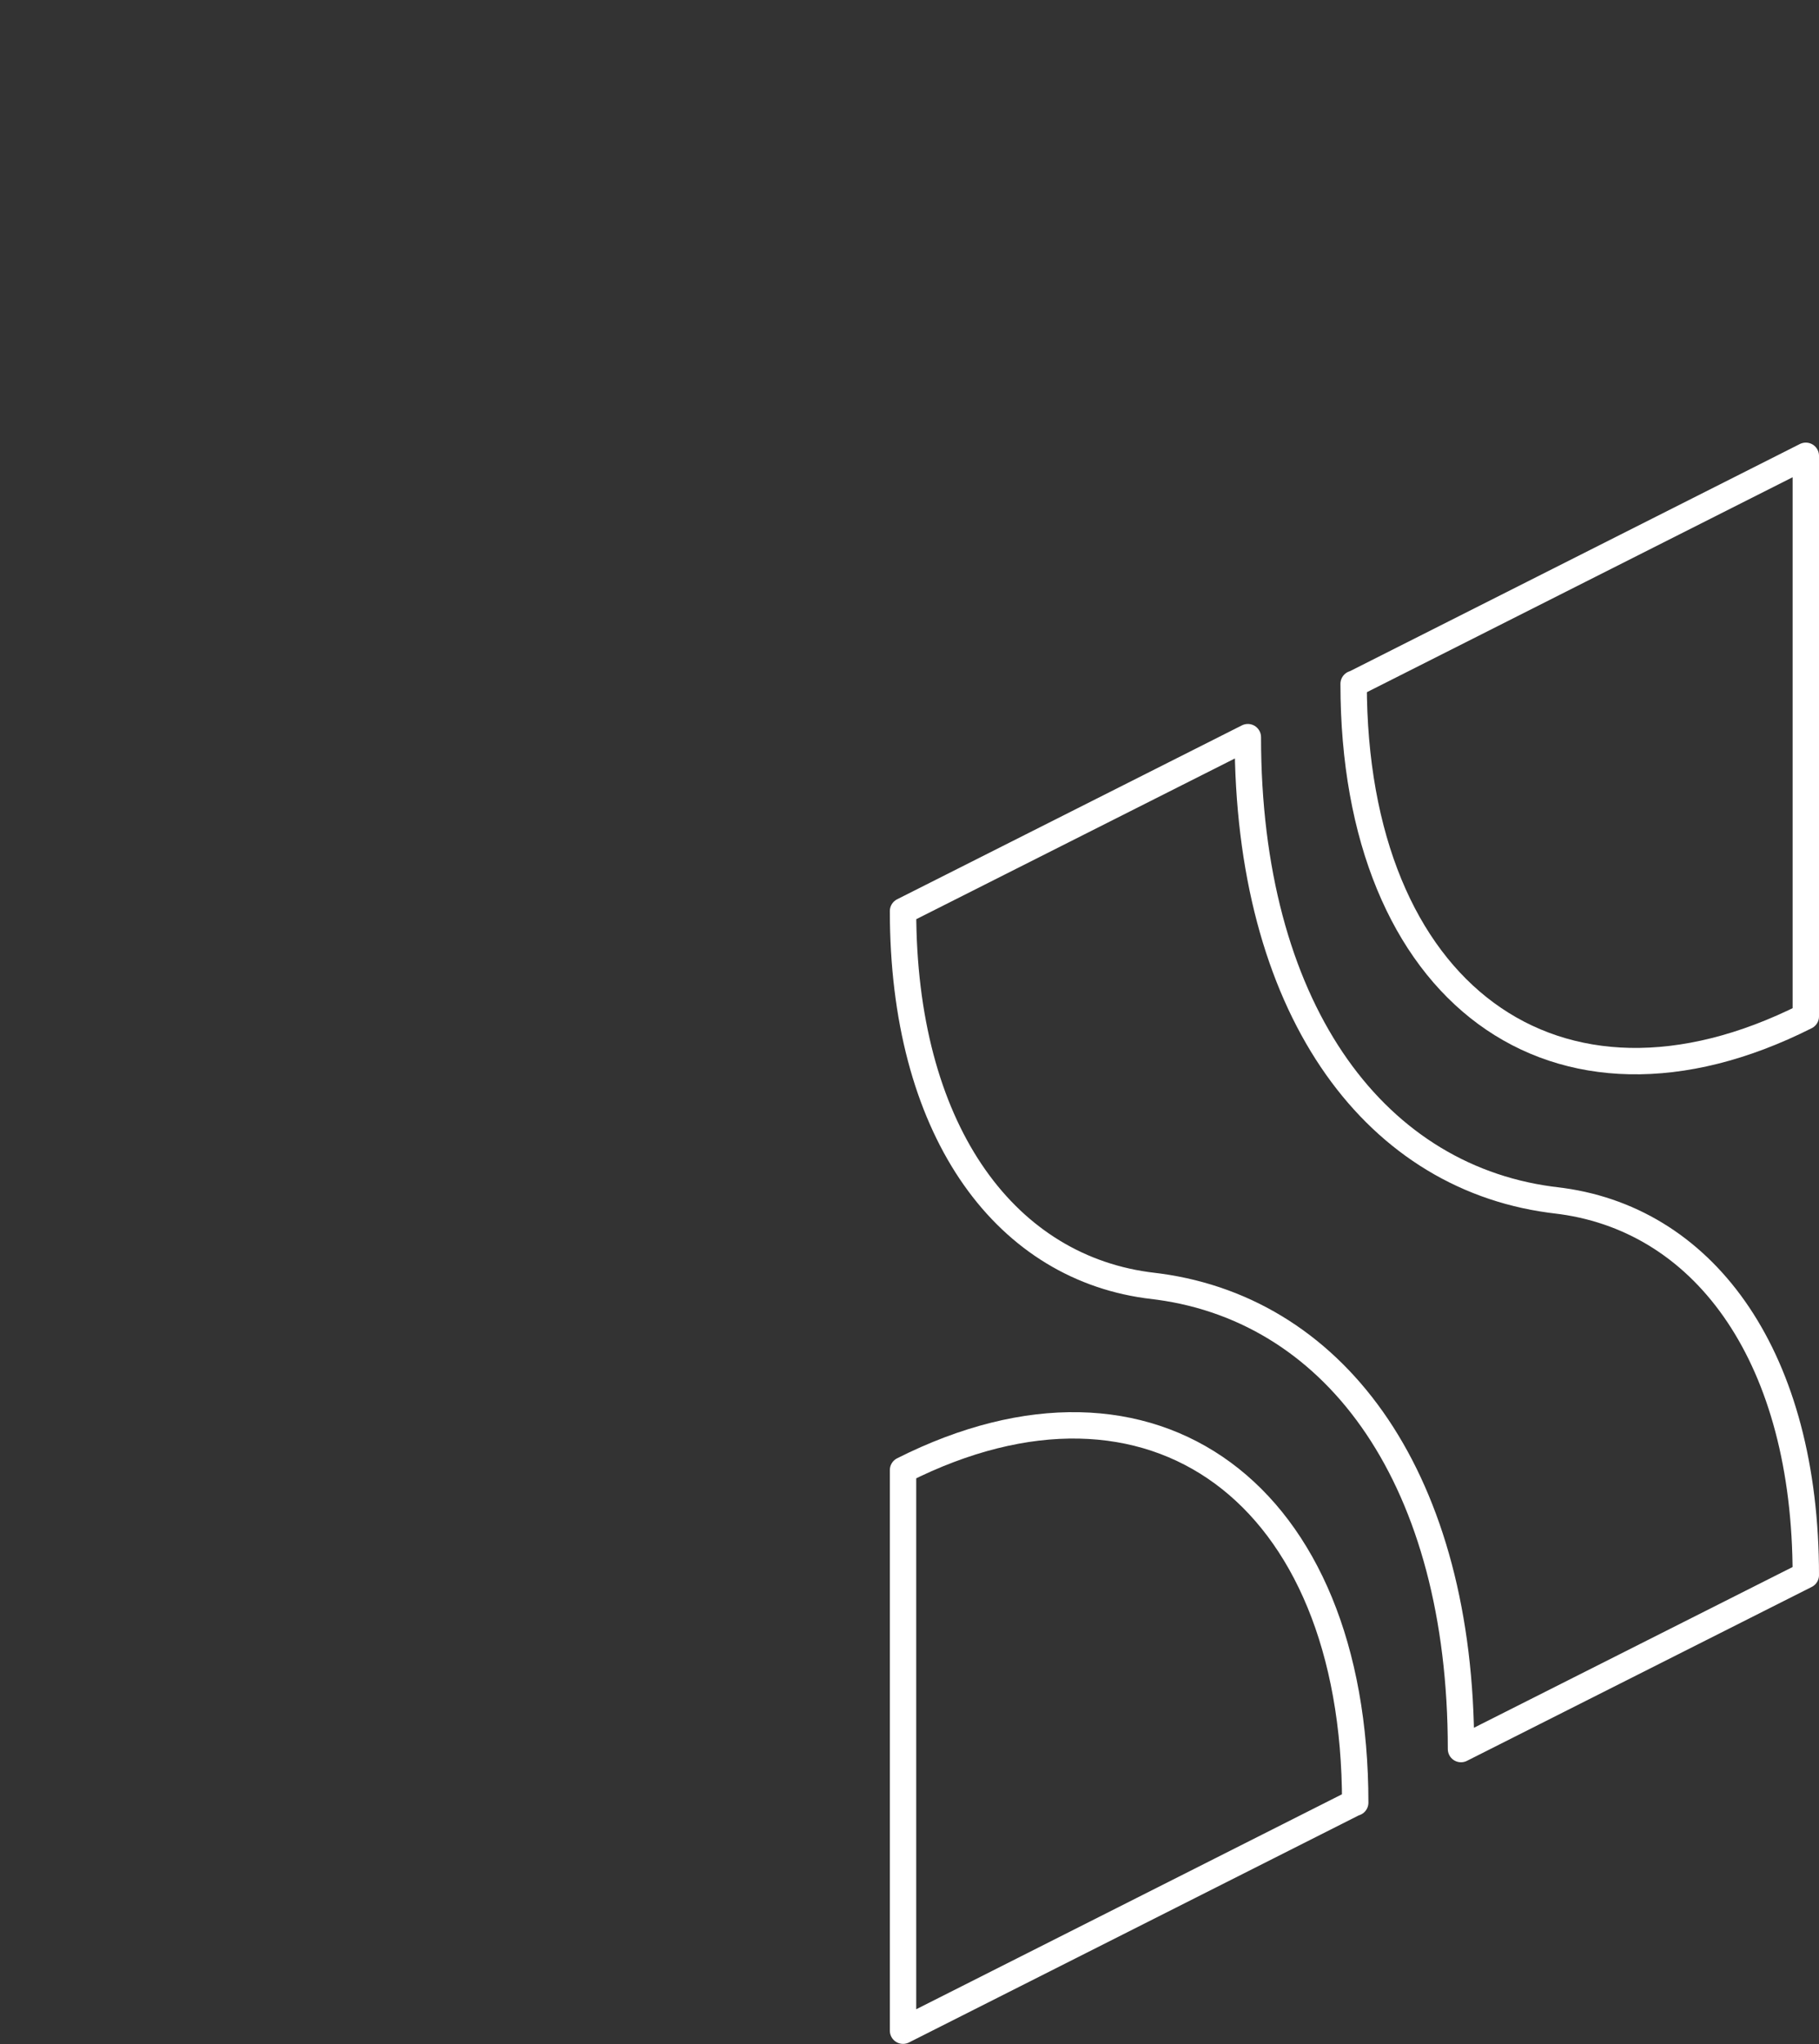 <?xml version="1.0" encoding="UTF-8"?>
<svg id="Layer_2" xmlns="http://www.w3.org/2000/svg" viewBox="0 0 68.95 77.45">
  <rect x="0" y="0" width="68.95" height="77.45" fill="#333333" stroke="none"/>
  <defs>
    <style>
      .cls-1, .cls-2 {
        fill: none;
      }

      .cls-2 {
        stroke: #fff;
        stroke-linecap: round;
        stroke-linejoin: round;
      }
    </style>
  </defs>
  <g id="dessign">
    <g>
      <g>
        <path class="cls-2" d="M51.31,25.91c0,11.73,7.67,17.37,17.14,12.6v-21.24s-17.14,8.65-17.14,8.65Z"/>
        <path class="cls-2" d="M51.37,68.3c0-11.73-7.67-17.37-17.14-12.6v21.24l17.14-8.65Z"/>
        <path class="cls-2" d="M68.45,59.68c0-8.19-3.75-13.4-9.23-14.17l-.47-.06c-6.8-.93-11.45-7.38-11.45-17.52l-13.07,6.59c0,8.19,3.75,13.4,9.23,14.17l.47.06c6.8.93,11.45,7.38,11.45,17.52l13.07-6.59Z"/>
      </g>
      <rect class="cls-1" width="68.45" height="76.95"/>
    </g>
  </g>
</svg>